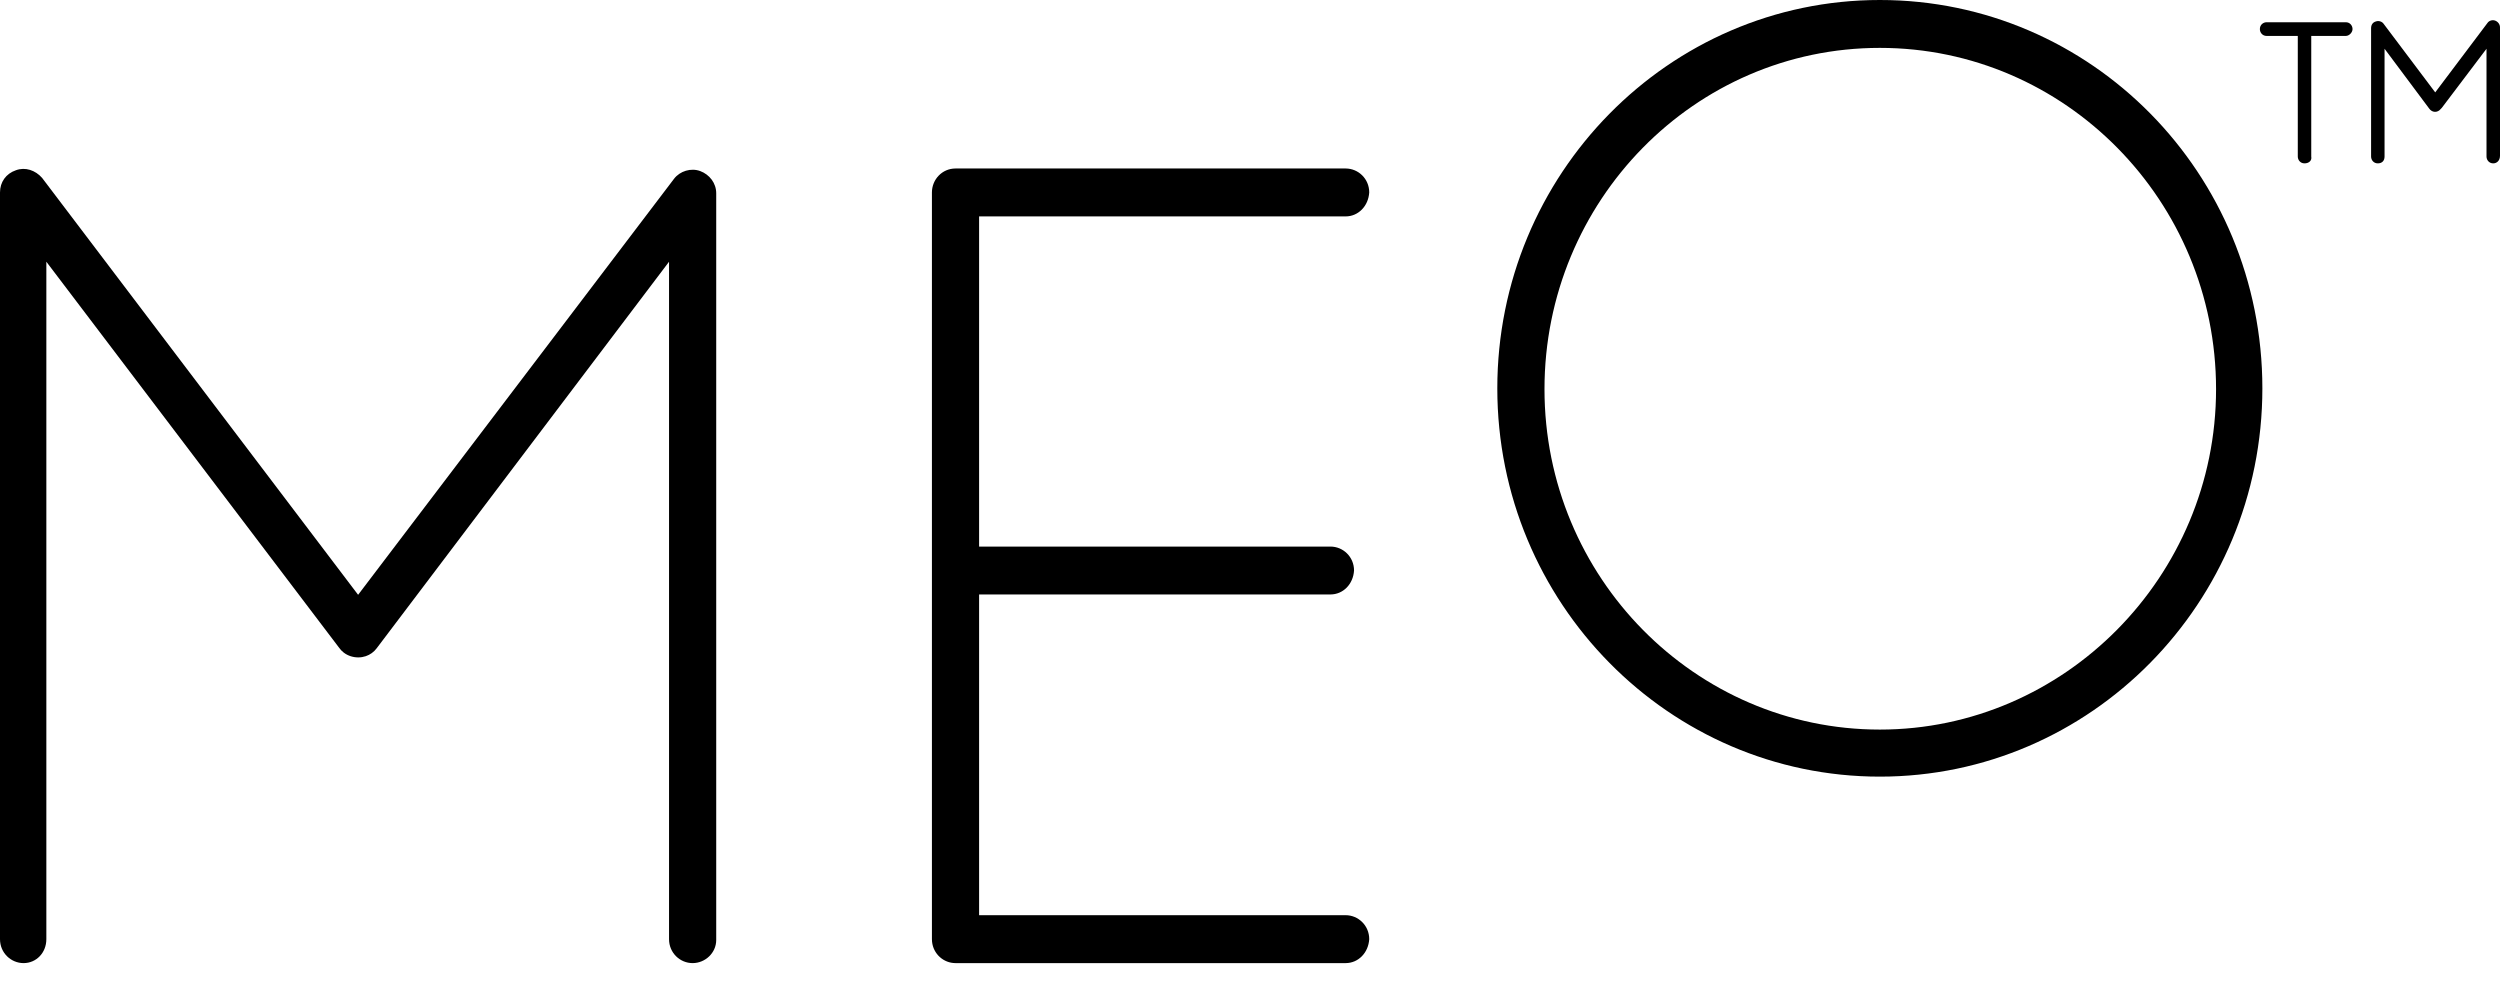 <?xml version="1.0" encoding="UTF-8"?> <svg xmlns="http://www.w3.org/2000/svg" width="78" height="31" viewBox="0 0 78 31" fill="none"><path fill-rule="evenodd" clip-rule="evenodd" d="M46.716 12.116C46.716 18.814 52.079 24.231 58.651 24.231C65.223 24.231 70.586 18.814 70.586 12.116C70.586 5.417 65.25 0 58.651 0C52.053 0 46.716 5.444 46.716 12.116ZM48.188 12.142C48.188 6.271 52.867 1.494 58.651 1.494C64.435 1.494 69.141 6.271 69.141 12.142C69.141 17.987 64.409 22.763 58.651 22.763C52.894 22.763 48.188 18.013 48.188 12.142Z" fill="black"></path><path d="M77.579 4.884C77.579 4.99 77.658 5.097 77.79 5.097C77.895 5.097 78 5.017 78 4.857V0.854C78 0.747 77.921 0.667 77.842 0.641C77.763 0.614 77.658 0.641 77.606 0.721L75.979 2.882L74.372 0.747C74.319 0.667 74.214 0.641 74.135 0.667C74.03 0.694 73.978 0.774 73.978 0.881V4.884C73.978 4.99 74.056 5.097 74.188 5.097C74.319 5.097 74.398 5.017 74.398 4.884V1.521L75.792 3.389C75.87 3.496 76.002 3.523 76.107 3.443C76.124 3.429 76.139 3.415 76.152 3.399C76.164 3.389 76.176 3.377 76.186 3.363L77.579 1.521V4.884Z" fill="black"></path><path d="M0.736 30.049C0.342 30.049 0 29.729 0 29.302V6.004C0 5.684 0.184 5.417 0.499 5.311C0.789 5.204 1.104 5.311 1.314 5.551L11.173 18.558L21.031 5.577C21.215 5.337 21.557 5.231 21.846 5.337C22.135 5.444 22.346 5.711 22.346 6.031V29.328C22.346 29.729 22.004 30.049 21.61 30.049C21.215 30.049 20.874 29.729 20.874 29.302V8.166L11.751 20.228C11.664 20.346 11.544 20.428 11.412 20.473C11.337 20.498 11.259 20.511 11.181 20.511C11.021 20.512 10.859 20.463 10.726 20.362C10.668 20.318 10.62 20.266 10.58 20.209L1.446 8.166V29.302C1.446 29.729 1.13 30.049 0.736 30.049Z" fill="black"></path><path d="M29.812 5.257C29.391 5.257 29.076 5.604 29.076 6.004V29.302C29.076 29.328 29.077 29.355 29.08 29.38C29.119 29.767 29.442 30.049 29.812 30.049H41.984C42.378 30.049 42.693 29.729 42.72 29.302C42.72 28.875 42.378 28.554 41.984 28.554H30.548V18.547H41.51C41.905 18.547 42.22 18.227 42.246 17.8C42.246 17.373 41.905 17.053 41.51 17.053H30.548V6.752H41.984C42.378 6.752 42.693 6.431 42.72 6.004C42.72 5.577 42.378 5.257 41.984 5.257H29.812Z" fill="black"></path><path d="M71.691 1.121H70.718C70.587 1.121 70.508 1.014 70.508 0.907C70.508 0.774 70.613 0.694 70.718 0.694H73.189C73.32 0.694 73.399 0.801 73.399 0.907C73.399 1.014 73.294 1.121 73.189 1.121H72.111V4.884C72.137 5.017 72.032 5.097 71.901 5.097C71.769 5.097 71.691 4.99 71.691 4.884V1.121Z" fill="black"></path></svg> 